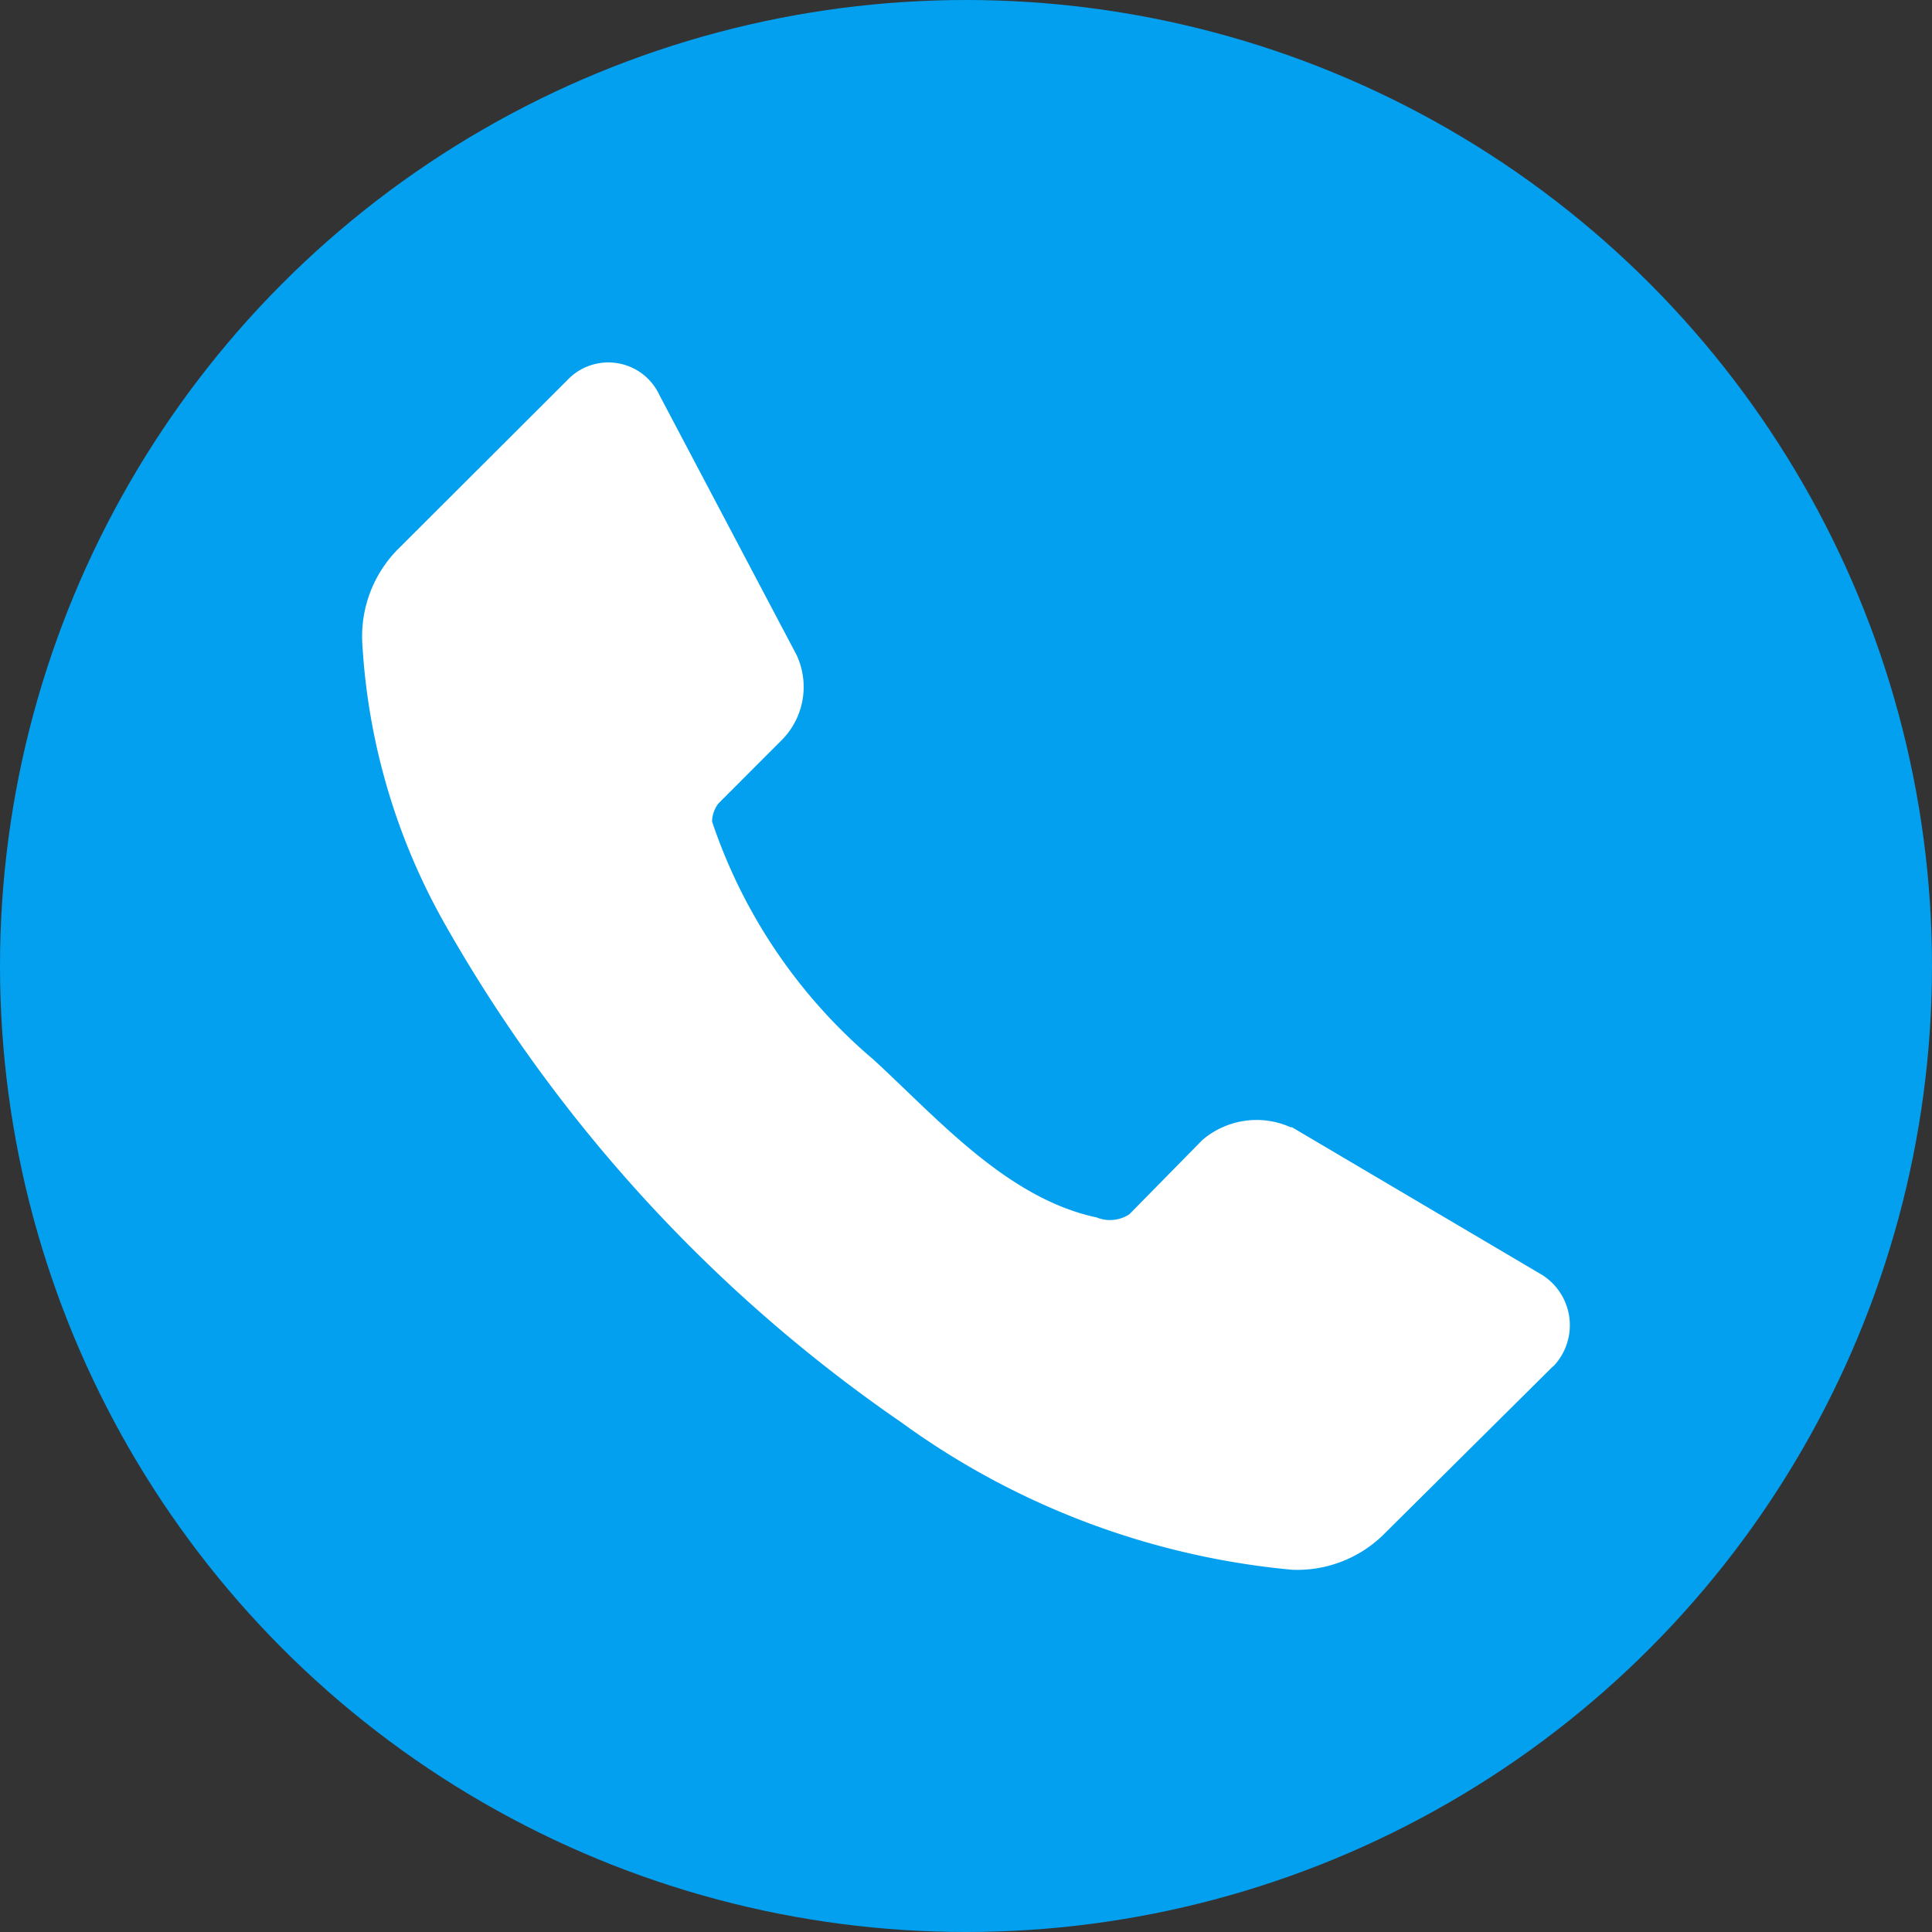 <svg xmlns="http://www.w3.org/2000/svg" width="32" height="32" viewBox="0 0 32 32">
  <rect x="0" y="0" width="32" height="32" fill="#333333" stroke="none"/>
  <g id="Group_580" data-name="Group 580" transform="translate(-1439 -1338)">
    <circle id="Ellipse_18" data-name="Ellipse 18" cx="16" cy="16" r="16" transform="translate(1439 1338)" fill="#03a0ef"/>
    <path id="Path_38" data-name="Path 38" d="M19.722,16.631l-2.82,2.8A2.04,2.04,0,0,1,15.4,20a13.042,13.042,0,0,1-6.466-2.437A24.947,24.947,0,0,1,1.383,9.331,10.655,10.655,0,0,1,0,4.637,2.053,2.053,0,0,1,.577,3.111L3.4.293A.933.933,0,0,1,4.924.547l2.269,4.3a1.249,1.249,0,0,1-.254,1.42L5.9,7.307a.51.51,0,0,0-.106.3,8.856,8.856,0,0,0,2.671,3.941c1.066.978,2.212,2.3,3.7,2.617a.585.585,0,0,0,.541-.053l1.208-1.229a1.38,1.38,0,0,1,1.463-.212H15.4l4.092,2.416a.985.985,0,0,1,.233,1.547Z" transform="translate(1445 1344)" fill="#fff"/>
  </g>
</svg>
